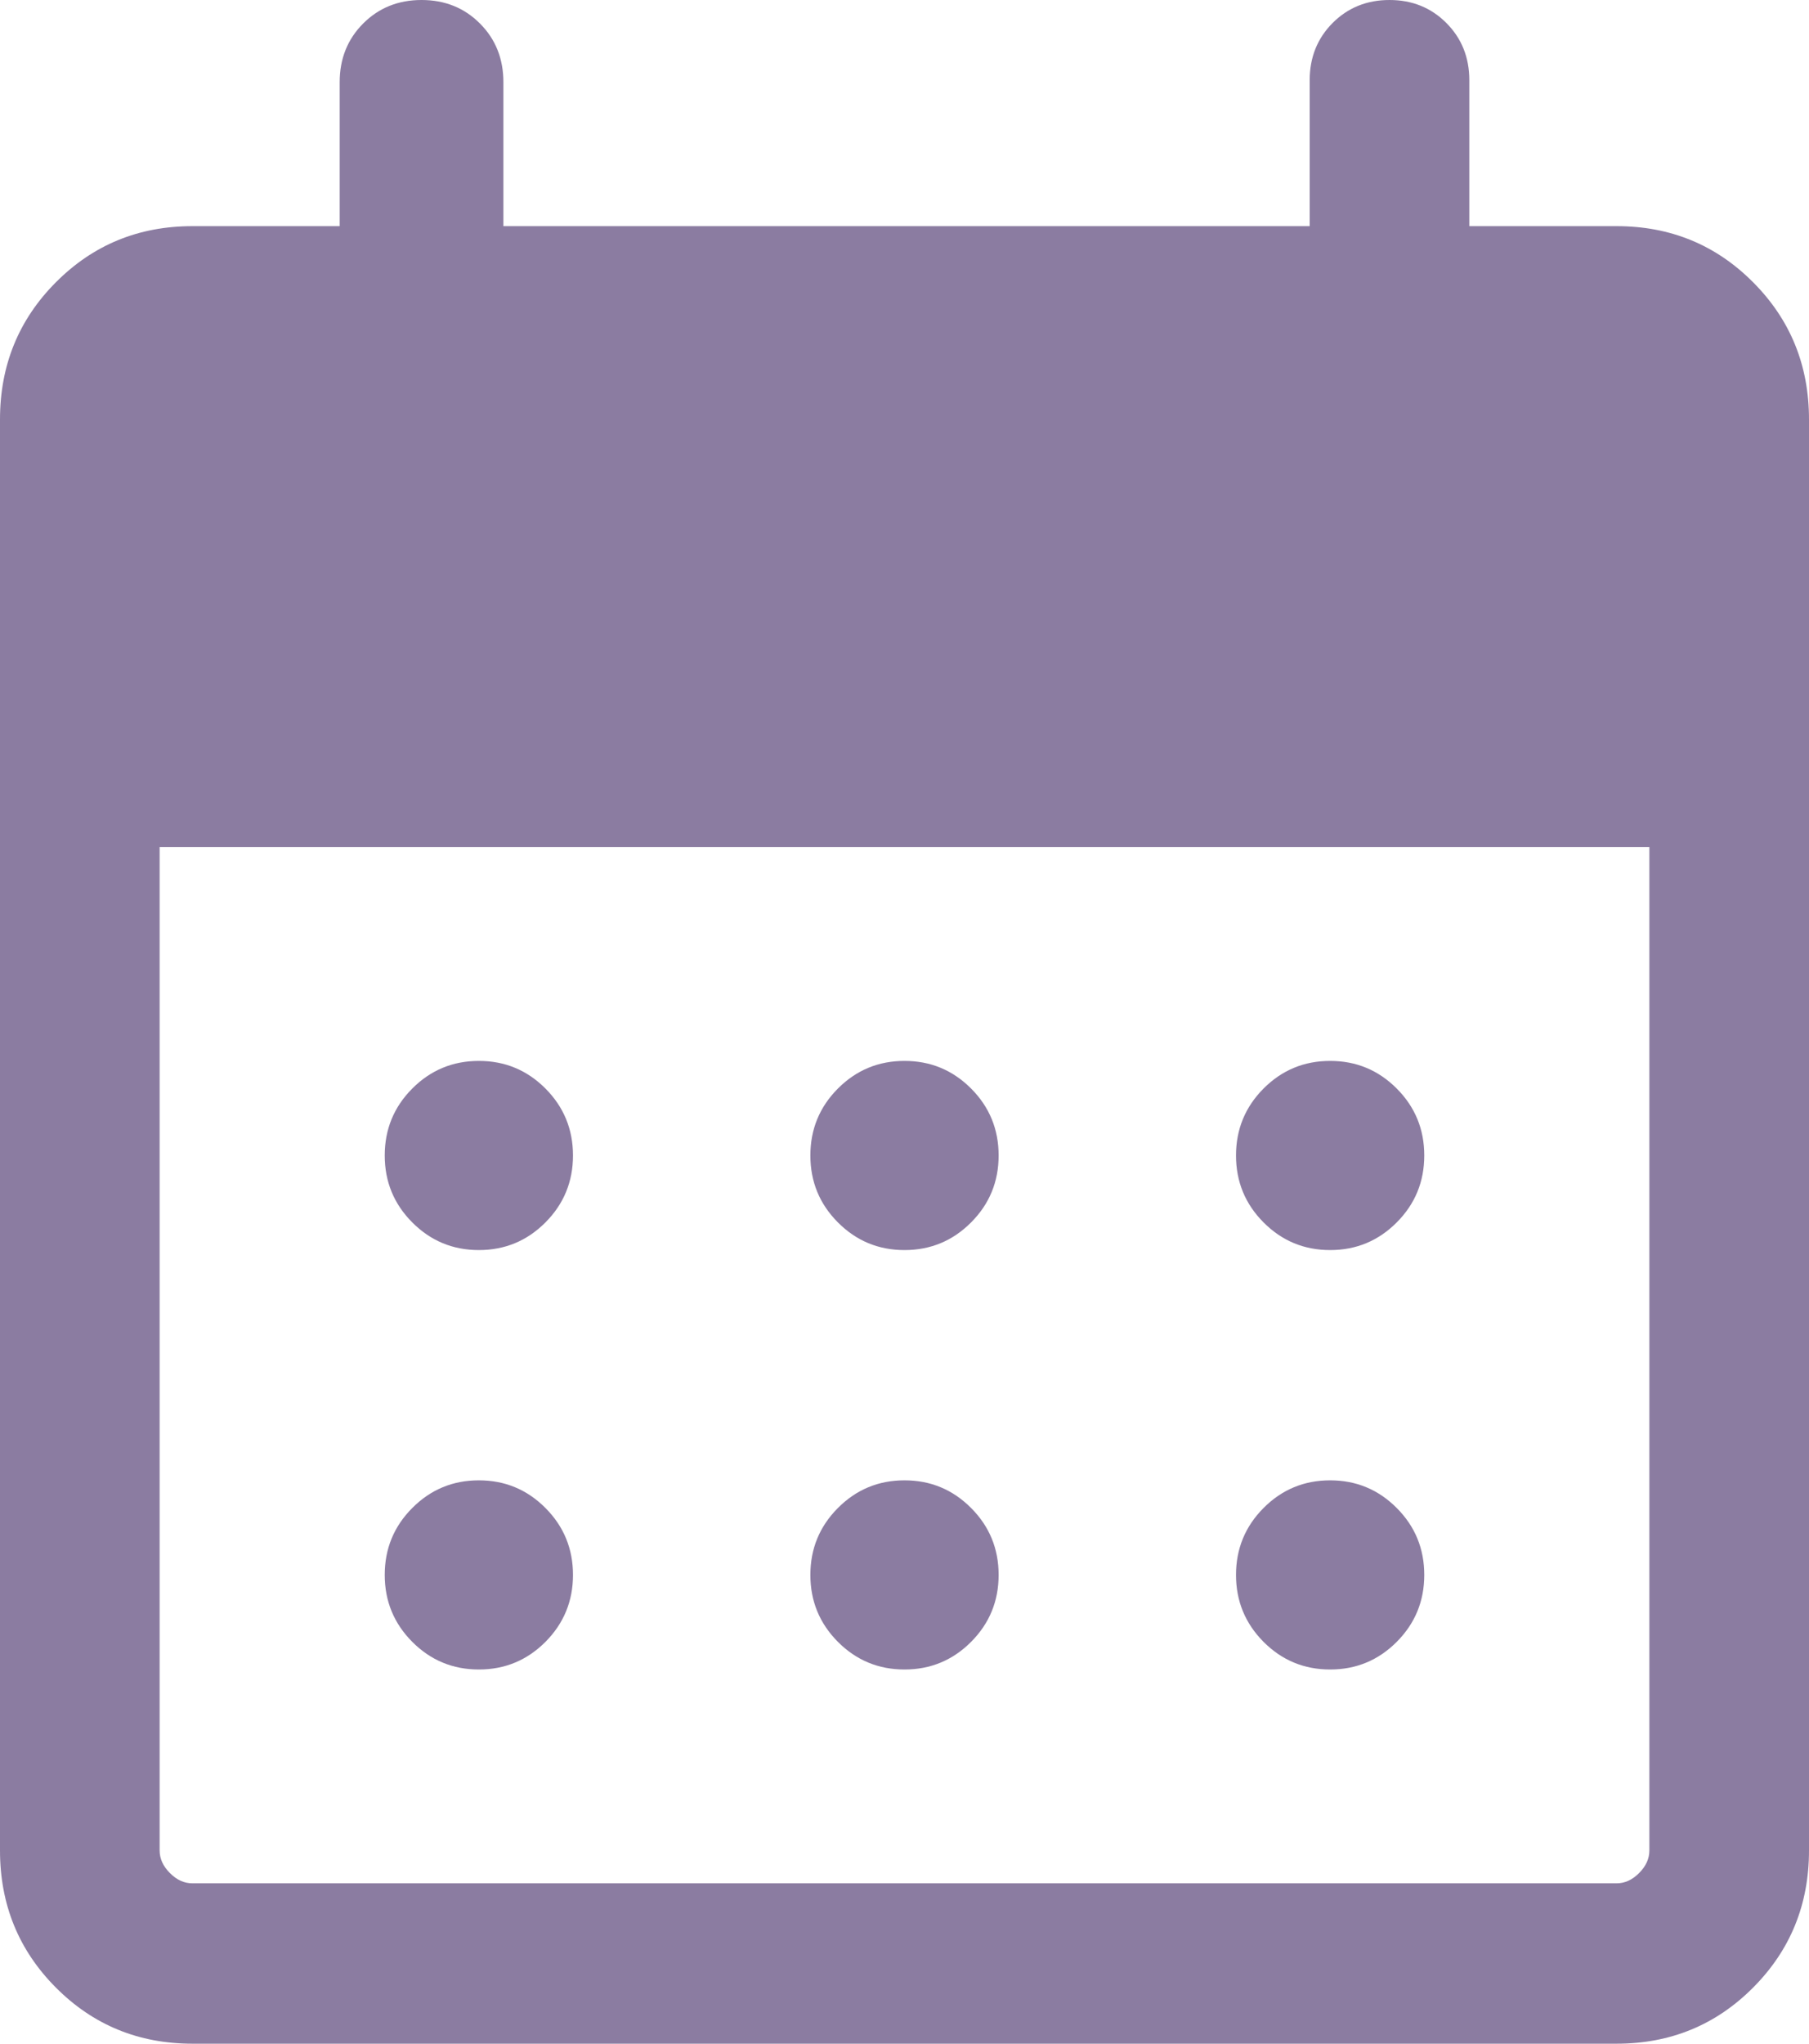 <svg width="62" height="70" viewBox="0 0 62 70" fill="none" xmlns="http://www.w3.org/2000/svg">
<path d="M6.593 70C4.751 70 3.191 69.359 1.915 68.078C0.638 66.796 0 65.23 0 63.38V14.366C0 12.516 0.638 10.95 1.915 9.669C3.191 8.387 4.751 7.746 6.593 7.746H11.642V2.816C11.642 2.013 11.91 1.343 12.446 0.806C12.981 0.269 13.649 0 14.448 0C15.248 0 15.915 0.269 16.45 0.806C16.986 1.343 17.253 2.013 17.253 2.816V7.746H44.887V2.747C44.887 1.967 45.149 1.314 45.672 0.788C46.196 0.263 46.846 0 47.622 0C48.399 0 49.048 0.263 49.572 0.788C50.096 1.314 50.358 1.967 50.358 2.747V7.746H55.407C57.249 7.746 58.809 8.387 60.085 9.669C61.362 10.95 62 12.516 62 14.366V63.38C62 65.23 61.362 66.796 60.085 68.078C58.809 69.359 57.249 70 55.407 70H6.593ZM6.593 64.507H55.407C55.688 64.507 55.945 64.389 56.178 64.154C56.412 63.92 56.529 63.662 56.529 63.38V29.014H5.471V63.38C5.471 63.662 5.588 63.92 5.822 64.154C6.055 64.389 6.312 64.507 6.593 64.507ZM31 42.817C30.107 42.817 29.346 42.501 28.717 41.869C28.088 41.238 27.774 40.474 27.774 39.577C27.774 38.681 28.088 37.916 28.717 37.285C29.346 36.654 30.107 36.338 31 36.338C31.893 36.338 32.654 36.654 33.283 37.285C33.912 37.916 34.226 38.681 34.226 39.577C34.226 40.474 33.912 41.238 33.283 41.869C32.654 42.501 31.893 42.817 31 42.817ZM16.412 42.817C15.519 42.817 14.758 42.501 14.129 41.869C13.5 41.238 13.186 40.474 13.186 39.577C13.186 38.681 13.5 37.916 14.129 37.285C14.758 36.654 15.519 36.338 16.412 36.338C17.305 36.338 18.066 36.654 18.695 37.285C19.323 37.916 19.638 38.681 19.638 39.577C19.638 40.474 19.323 41.238 18.695 41.869C18.066 42.501 17.305 42.817 16.412 42.817ZM45.588 42.817C44.695 42.817 43.934 42.501 43.305 41.869C42.677 41.238 42.362 40.474 42.362 39.577C42.362 38.681 42.677 37.916 43.305 37.285C43.934 36.654 44.695 36.338 45.588 36.338C46.481 36.338 47.242 36.654 47.871 37.285C48.5 37.916 48.814 38.681 48.814 39.577C48.814 40.474 48.5 41.238 47.871 41.869C47.242 42.501 46.481 42.817 45.588 42.817ZM31 57.183C30.107 57.183 29.346 56.867 28.717 56.236C28.088 55.604 27.774 54.84 27.774 53.944C27.774 53.047 28.088 52.283 28.717 51.652C29.346 51.02 30.107 50.704 31 50.704C31.893 50.704 32.654 51.02 33.283 51.652C33.912 52.283 34.226 53.047 34.226 53.944C34.226 54.84 33.912 55.604 33.283 56.236C32.654 56.867 31.893 57.183 31 57.183ZM16.412 57.183C15.519 57.183 14.758 56.867 14.129 56.236C13.5 55.604 13.186 54.84 13.186 53.944C13.186 53.047 13.5 52.283 14.129 51.652C14.758 51.02 15.519 50.704 16.412 50.704C17.305 50.704 18.066 51.02 18.695 51.652C19.323 52.283 19.638 53.047 19.638 53.944C19.638 54.84 19.323 55.604 18.695 56.236C18.066 56.867 17.305 57.183 16.412 57.183ZM45.588 57.183C44.695 57.183 43.934 56.867 43.305 56.236C42.677 55.604 42.362 54.84 42.362 53.944C42.362 53.047 42.677 52.283 43.305 51.652C43.934 51.02 44.695 50.704 45.588 50.704C46.481 50.704 47.242 51.02 47.871 51.652C48.5 52.283 48.814 53.047 48.814 53.944C48.814 54.84 48.5 55.604 47.871 56.236C47.242 56.867 46.481 57.183 45.588 57.183Z" fill="#8B7CA1"/>
</svg>
